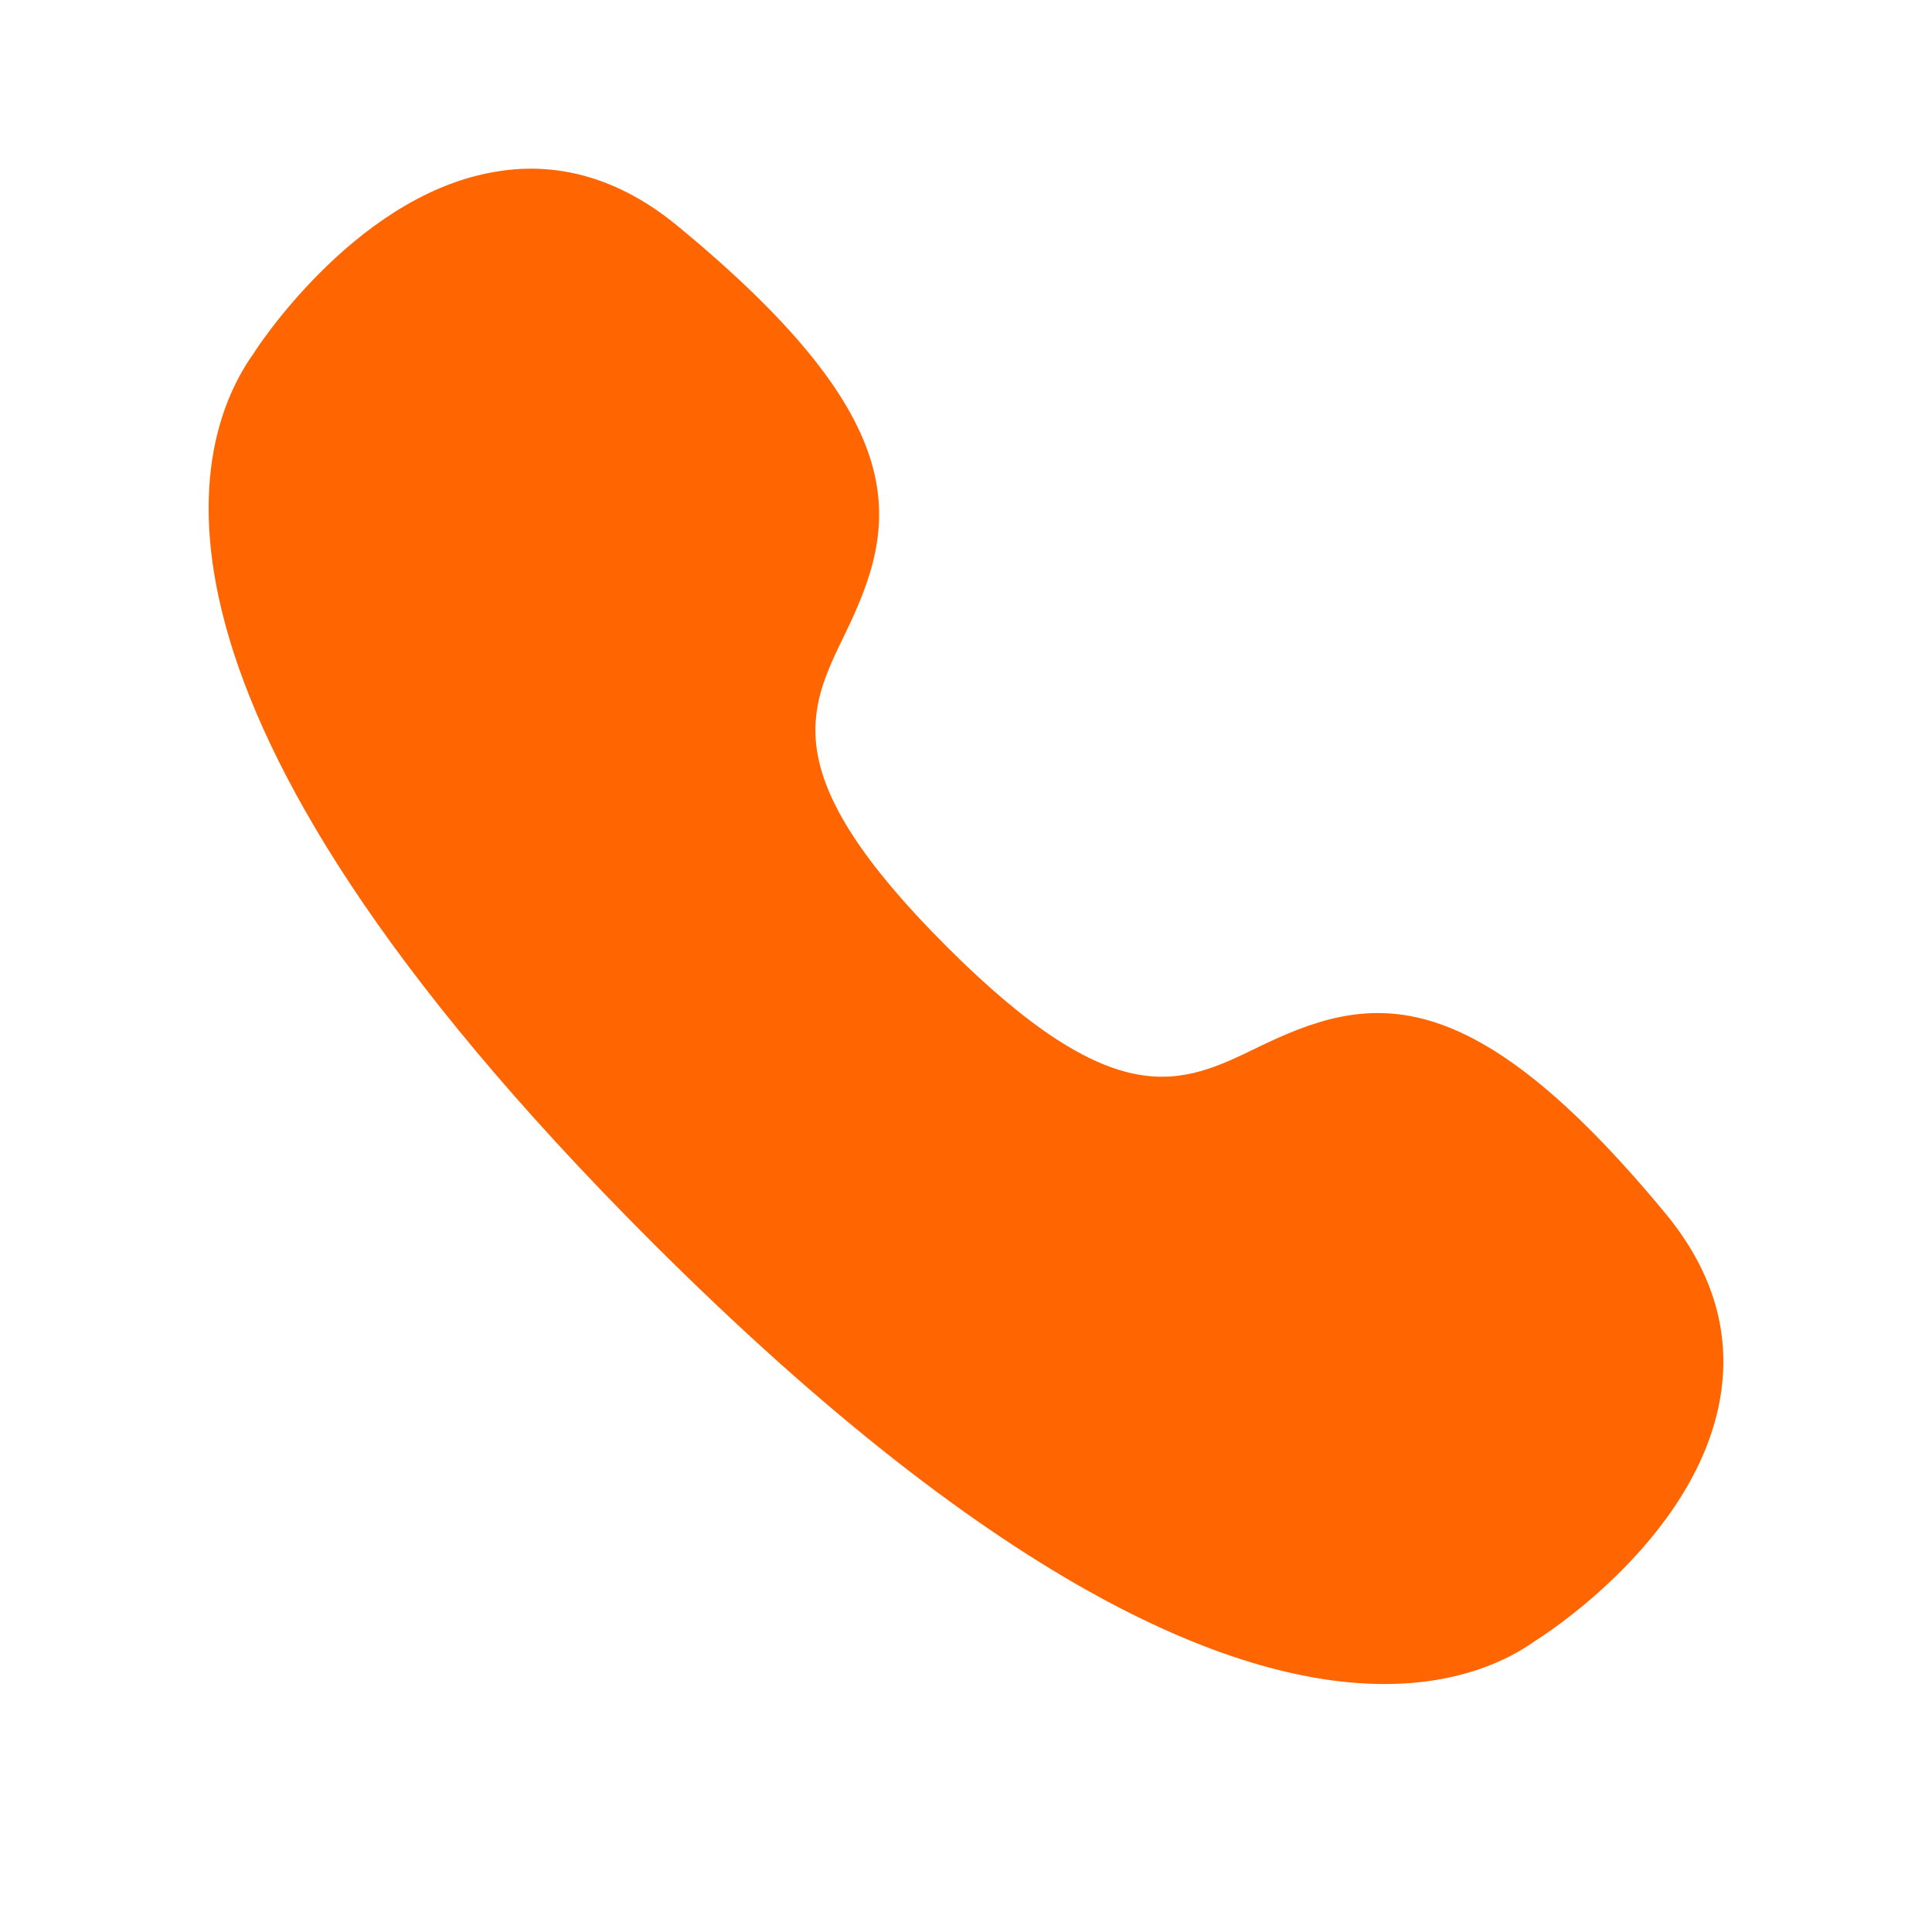<svg width="17" height="17" viewBox="0 0 17 17" fill="none" xmlns="http://www.w3.org/2000/svg">
<g id="Iconly/Curved/Bold/Call">
<path id="Fill 77" fill-rule="evenodd" clip-rule="evenodd" d="M14.665 10.69C12.906 8.557 12.029 8.748 11.065 9.217C10.398 9.541 9.822 9.822 8.325 8.324C6.827 6.826 7.108 6.251 7.432 5.585C7.902 4.62 8.093 3.742 5.957 1.984C5.449 1.567 4.894 1.407 4.317 1.519C3.095 1.748 2.231 3.108 2.233 3.108C1.691 3.865 0.95 6.142 5.728 10.921C8.871 14.064 10.931 14.818 12.182 14.818C12.833 14.818 13.264 14.614 13.513 14.435C13.527 14.427 14.899 13.577 15.131 12.331C15.239 11.752 15.082 11.2 14.665 10.69Z" fill="#FF6500"/>
</g>
</svg>
